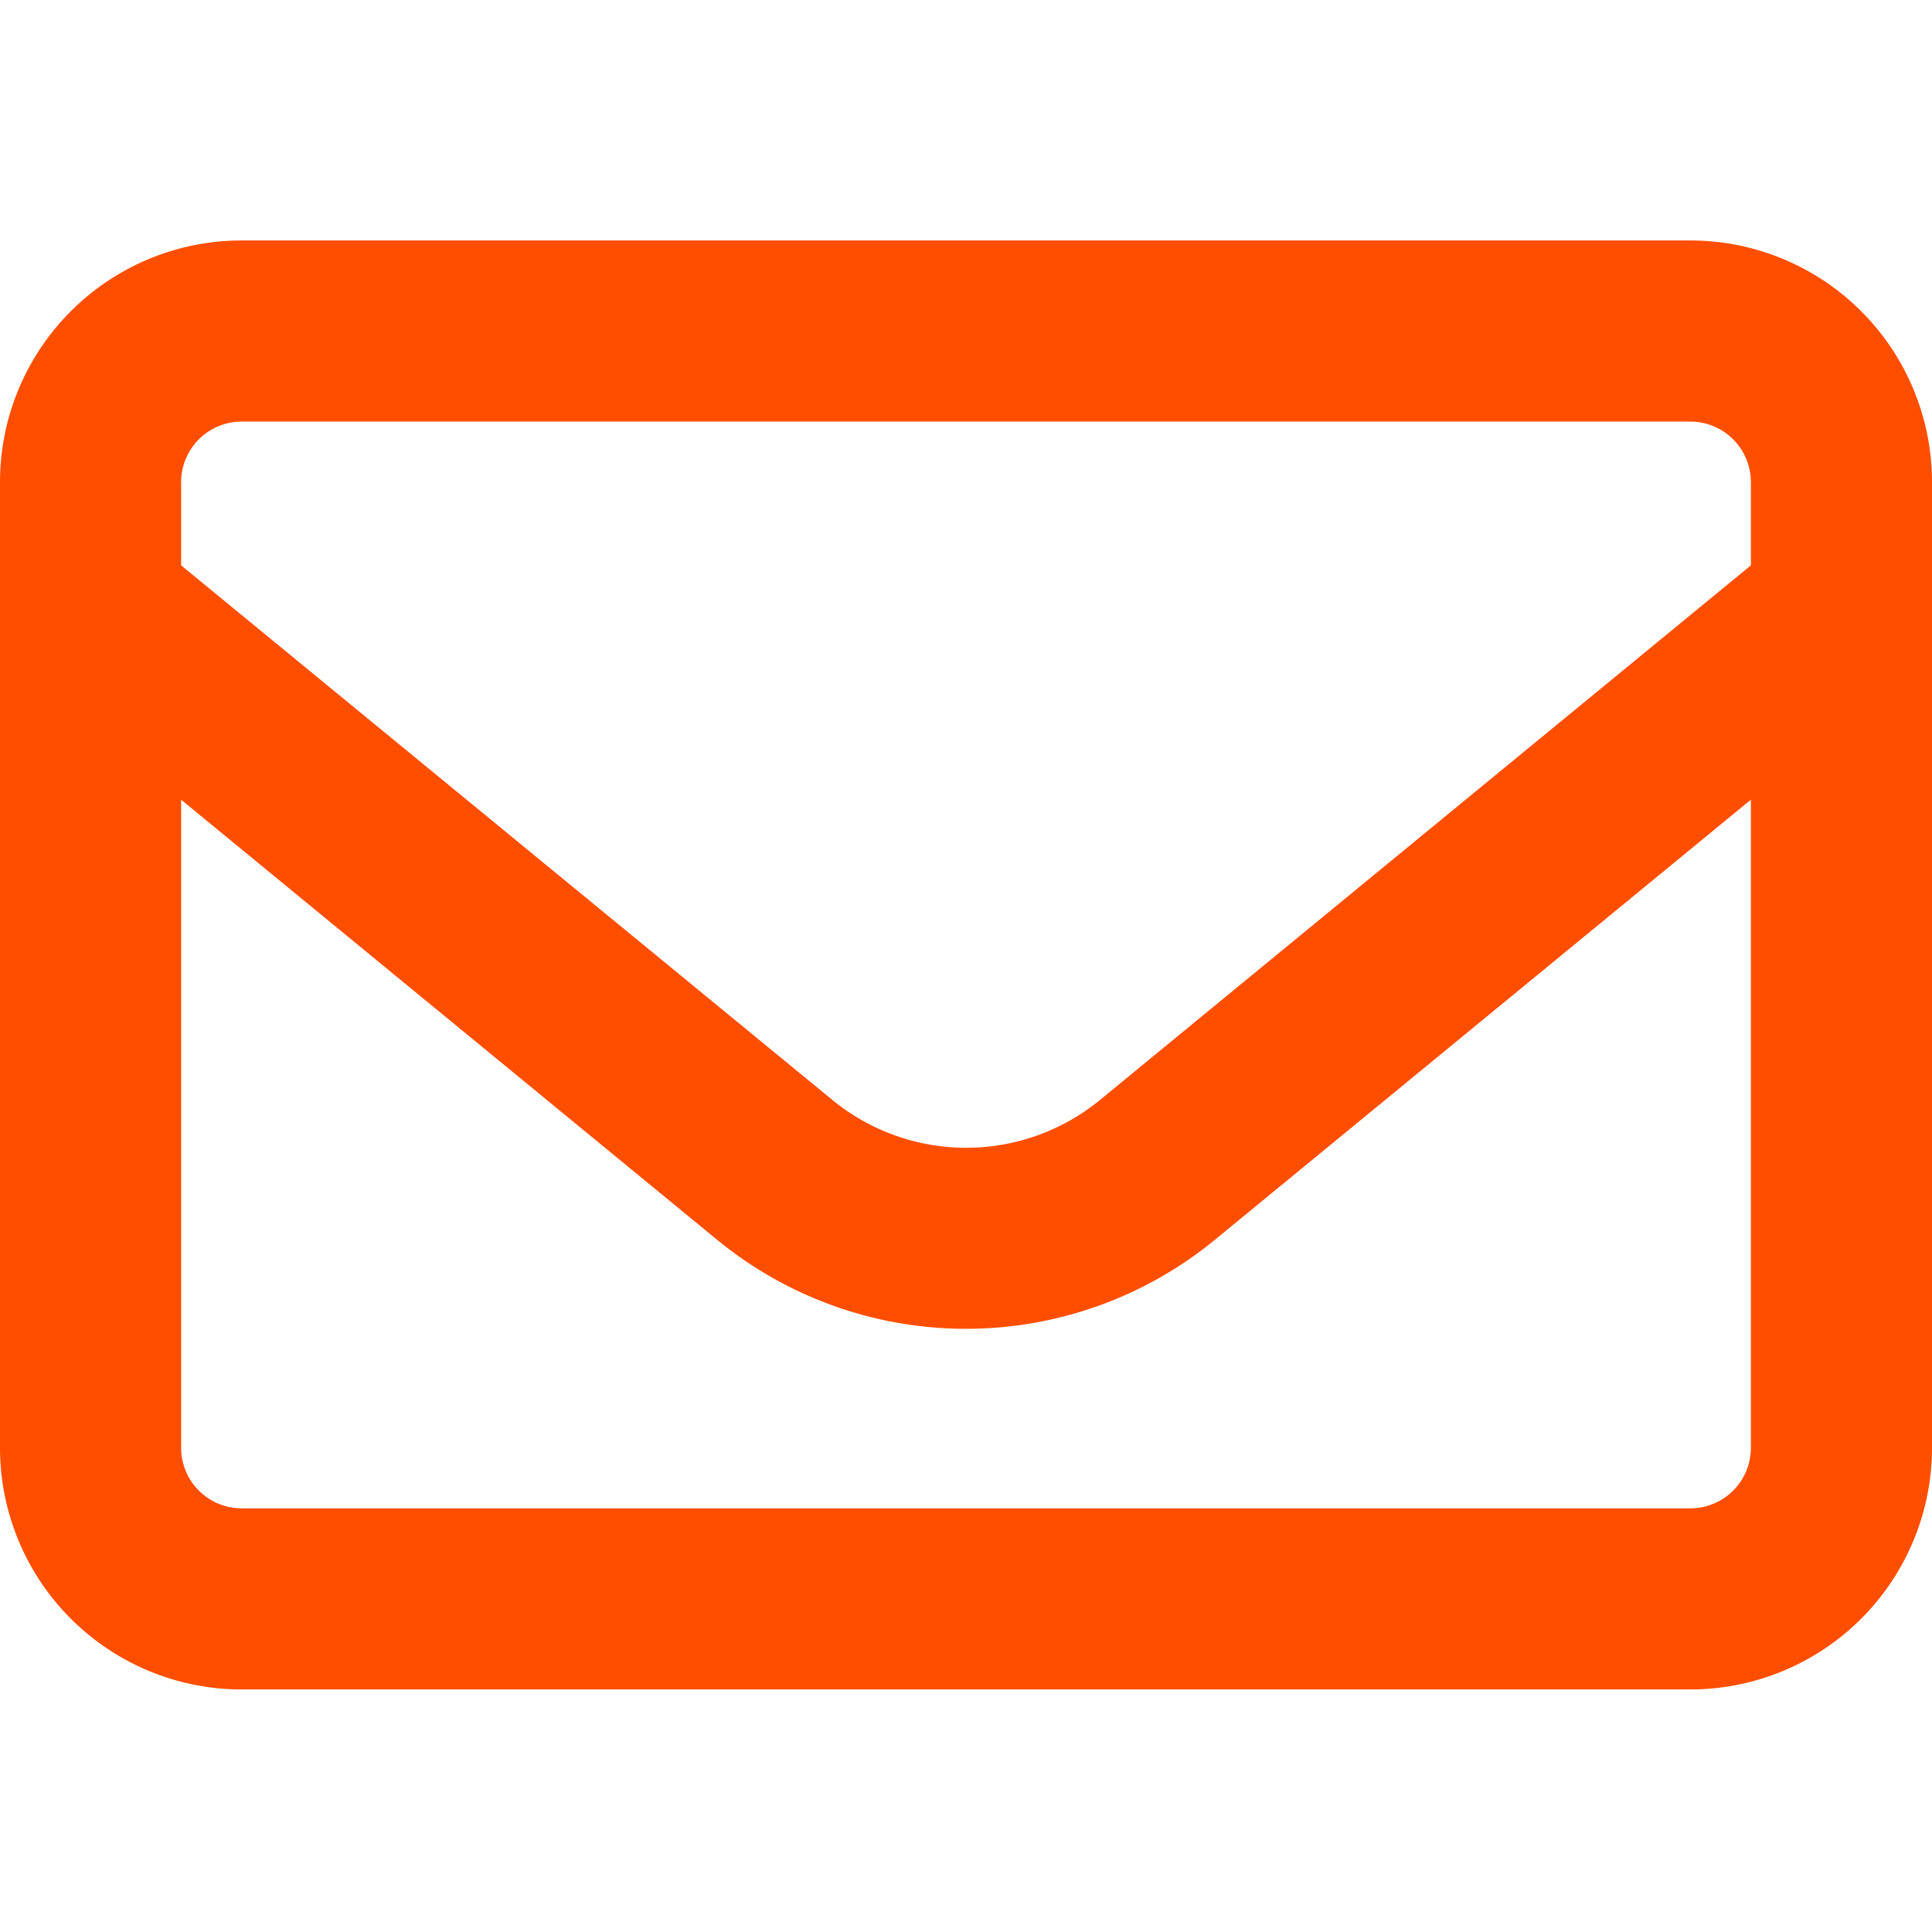 <svg xmlns="http://www.w3.org/2000/svg" xmlns:xlink="http://www.w3.org/1999/xlink" width="466" height="466" viewBox="0 0 466 466">
  <defs>
    <clipPath id="clip-email-small">
      <rect width="466" height="466"/>
    </clipPath>
  </defs>
  <g id="email-small" clip-path="url(#clip-email-small)">
    <path id="envelope-regular_1_" data-name="envelope-regular (1)" d="M58.25,107.688A14.605,14.605,0,0,0,43.688,122.25v20.114l157,128.878a50.91,50.91,0,0,0,64.712,0L422.313,142.364V122.25a14.605,14.605,0,0,0-14.562-14.562Zm-14.562,91.2V355.25A14.605,14.605,0,0,0,58.25,369.813h349.5a14.605,14.605,0,0,0,14.563-14.562V198.885L293.07,305.009a94.659,94.659,0,0,1-120.141,0ZM0,122.25A58.3,58.3,0,0,1,58.25,64h349.5A58.3,58.3,0,0,1,466,122.25v233a58.3,58.3,0,0,1-58.25,58.25H58.25A58.3,58.3,0,0,1,0,355.25Z" transform="translate(0 -6)" fill="#ff4e00"/>
  </g>
</svg>
